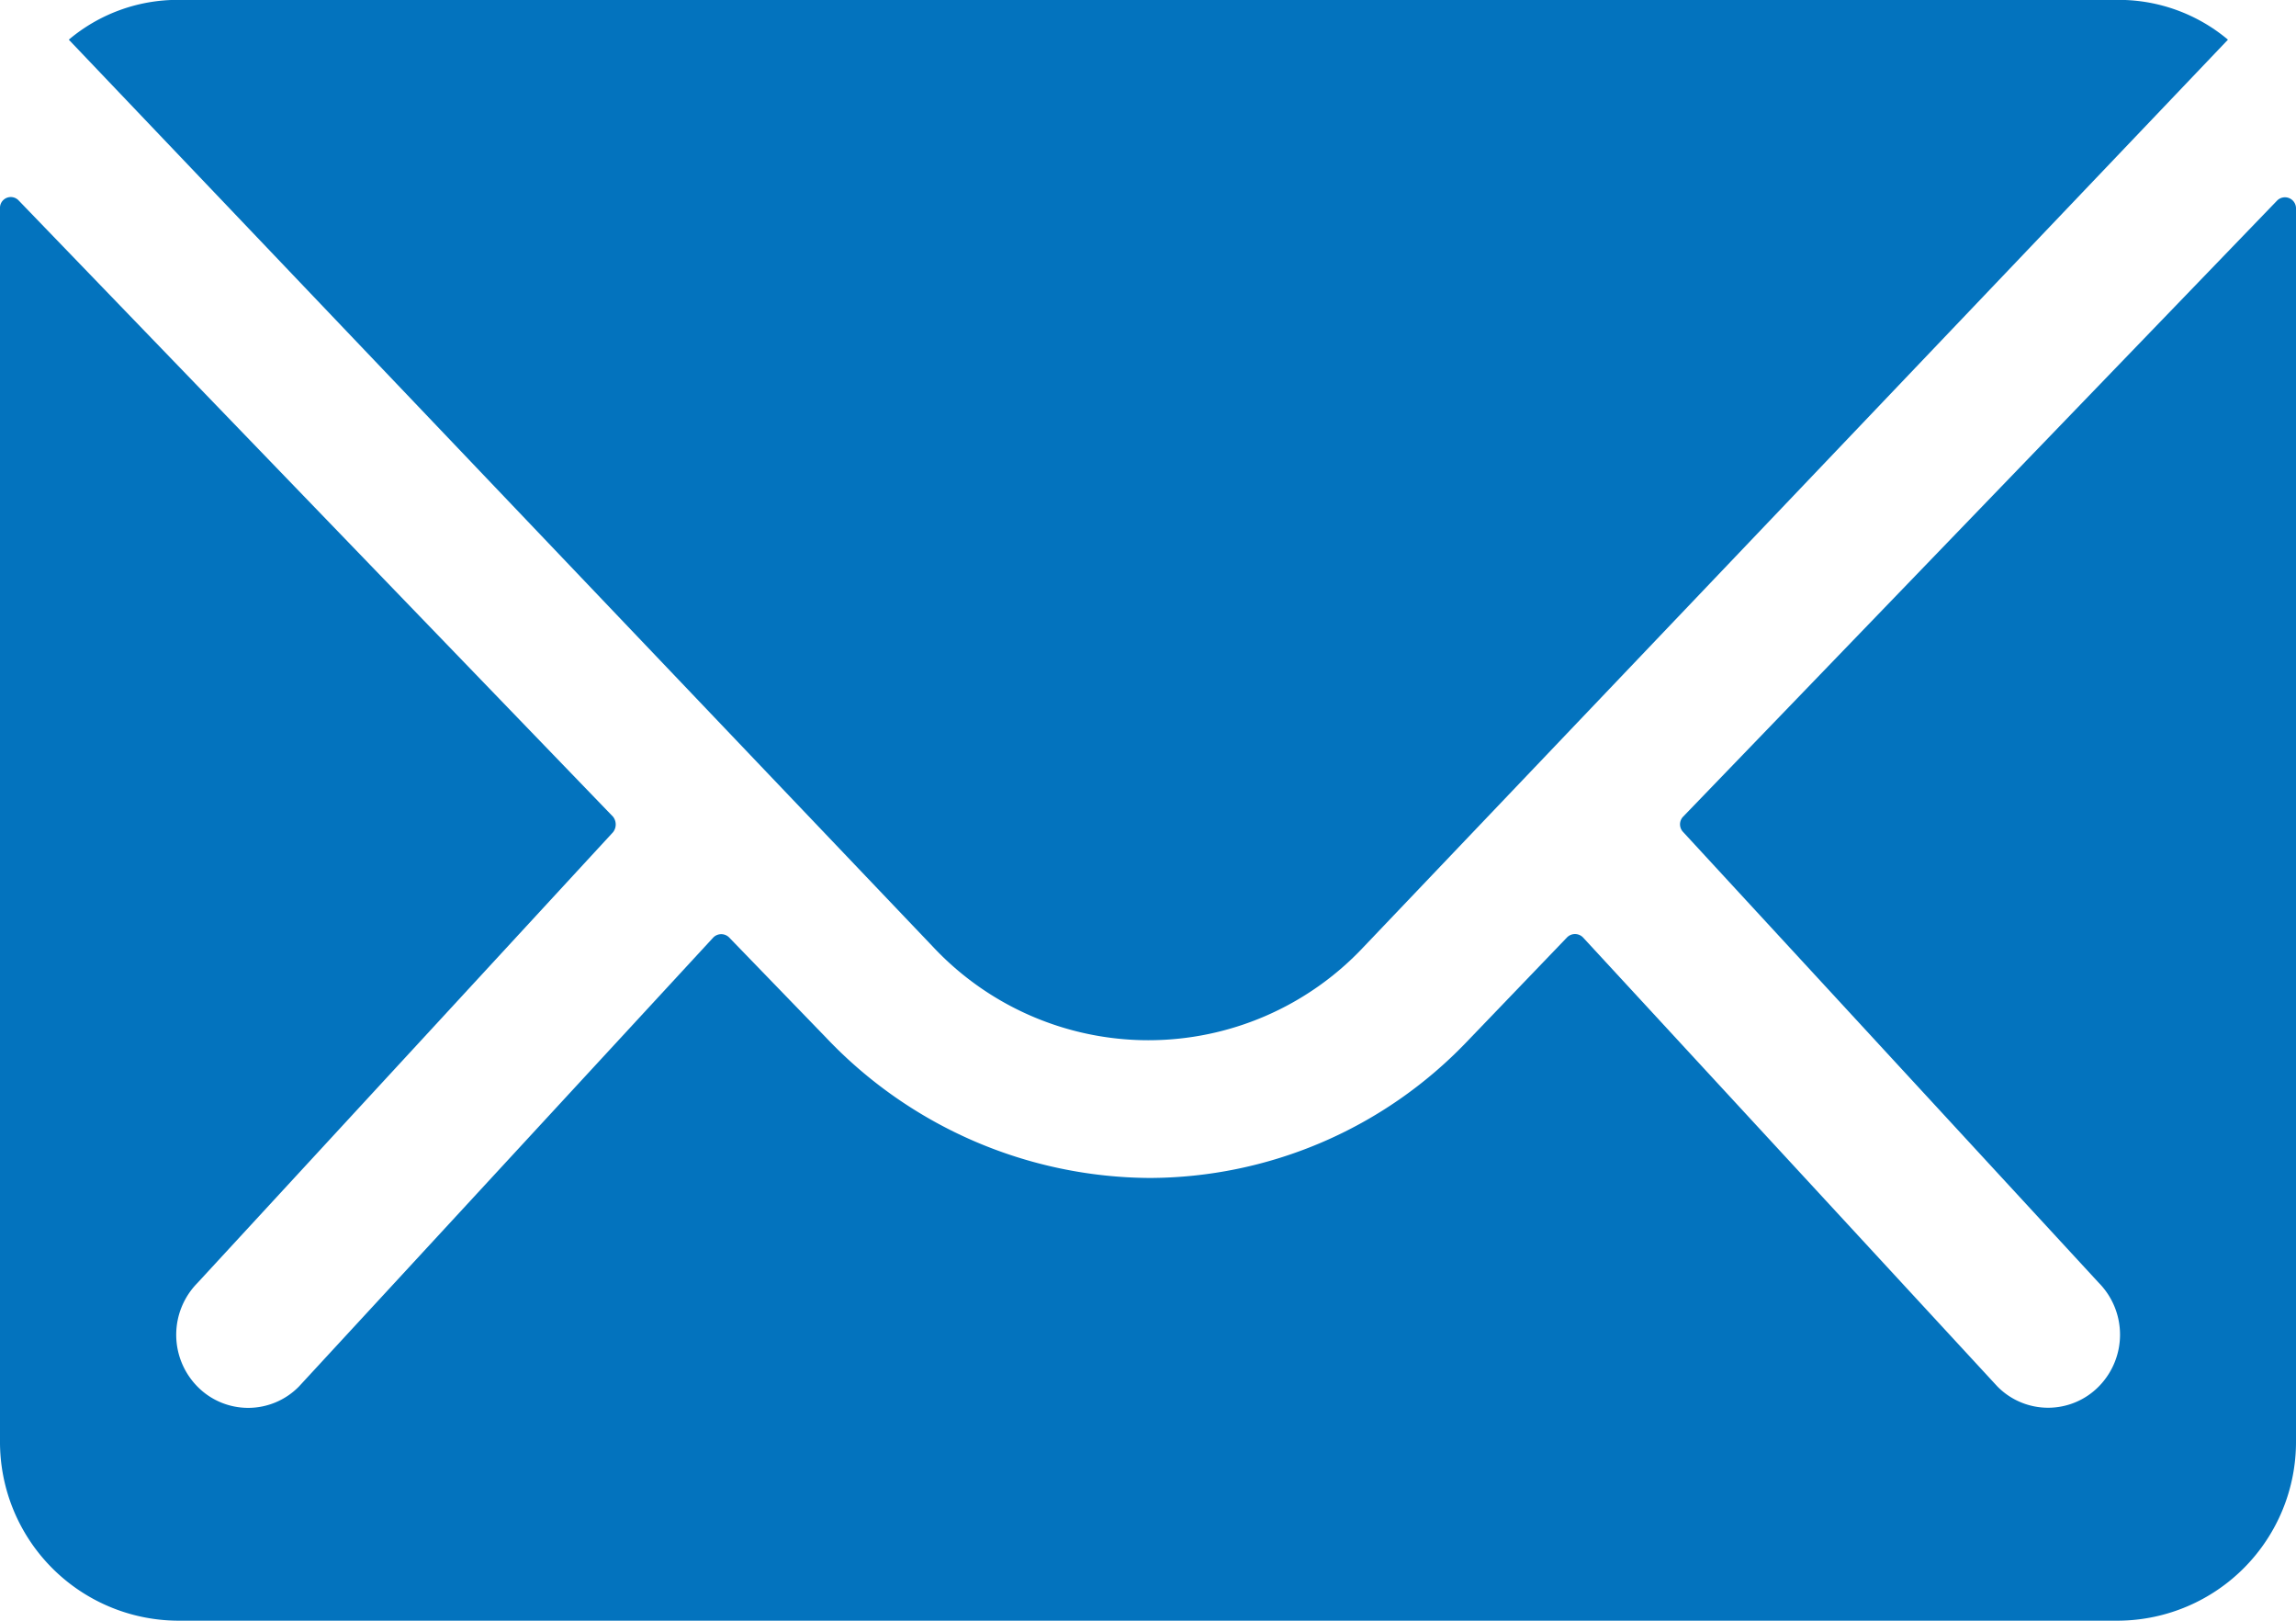 <svg xmlns="http://www.w3.org/2000/svg" width="18.287" height="12.908" viewBox="0 0 18.287 12.908">
  <g id="email" transform="translate(-705.857 -3093.546)">
    <path id="Caminho_145" data-name="Caminho 145" d="M21.512,10.341l-4.73,4.906a.088.088,0,0,0,0,.125l3.31,3.59a.588.588,0,0,1,0,.824.566.566,0,0,1-.809,0l-3.3-3.576a.089.089,0,0,0-.127,0l-.8.833a3.508,3.508,0,0,1-2.523,1.083,3.579,3.579,0,0,1-2.576-1.115l-.774-.8a.089.089,0,0,0-.127,0l-3.3,3.576a.566.566,0,0,1-.809,0,.588.588,0,0,1,0-.824l3.31-3.59a.1.1,0,0,0,0-.125L3.524,10.341a.086.086,0,0,0-.149.063V20.22a1.424,1.424,0,0,0,1.407,1.432H20.255a1.424,1.424,0,0,0,1.407-1.432V10.4A.088.088,0,0,0,21.512,10.341Z" transform="translate(702.482 3084.802)" fill="#0373BE"/>
    <path id="Caminho_146" data-name="Caminho 146" d="M12.822,16.16a2.35,2.35,0,0,0,1.716-.742l6.885-7.227a1.353,1.353,0,0,0-.869-.317H5.095a1.345,1.345,0,0,0-.869.317l6.885,7.227A2.351,2.351,0,0,0,12.822,16.16Z" transform="translate(702.179 3085.671)" fill="#0373BE"/>
  </g>
</svg>
